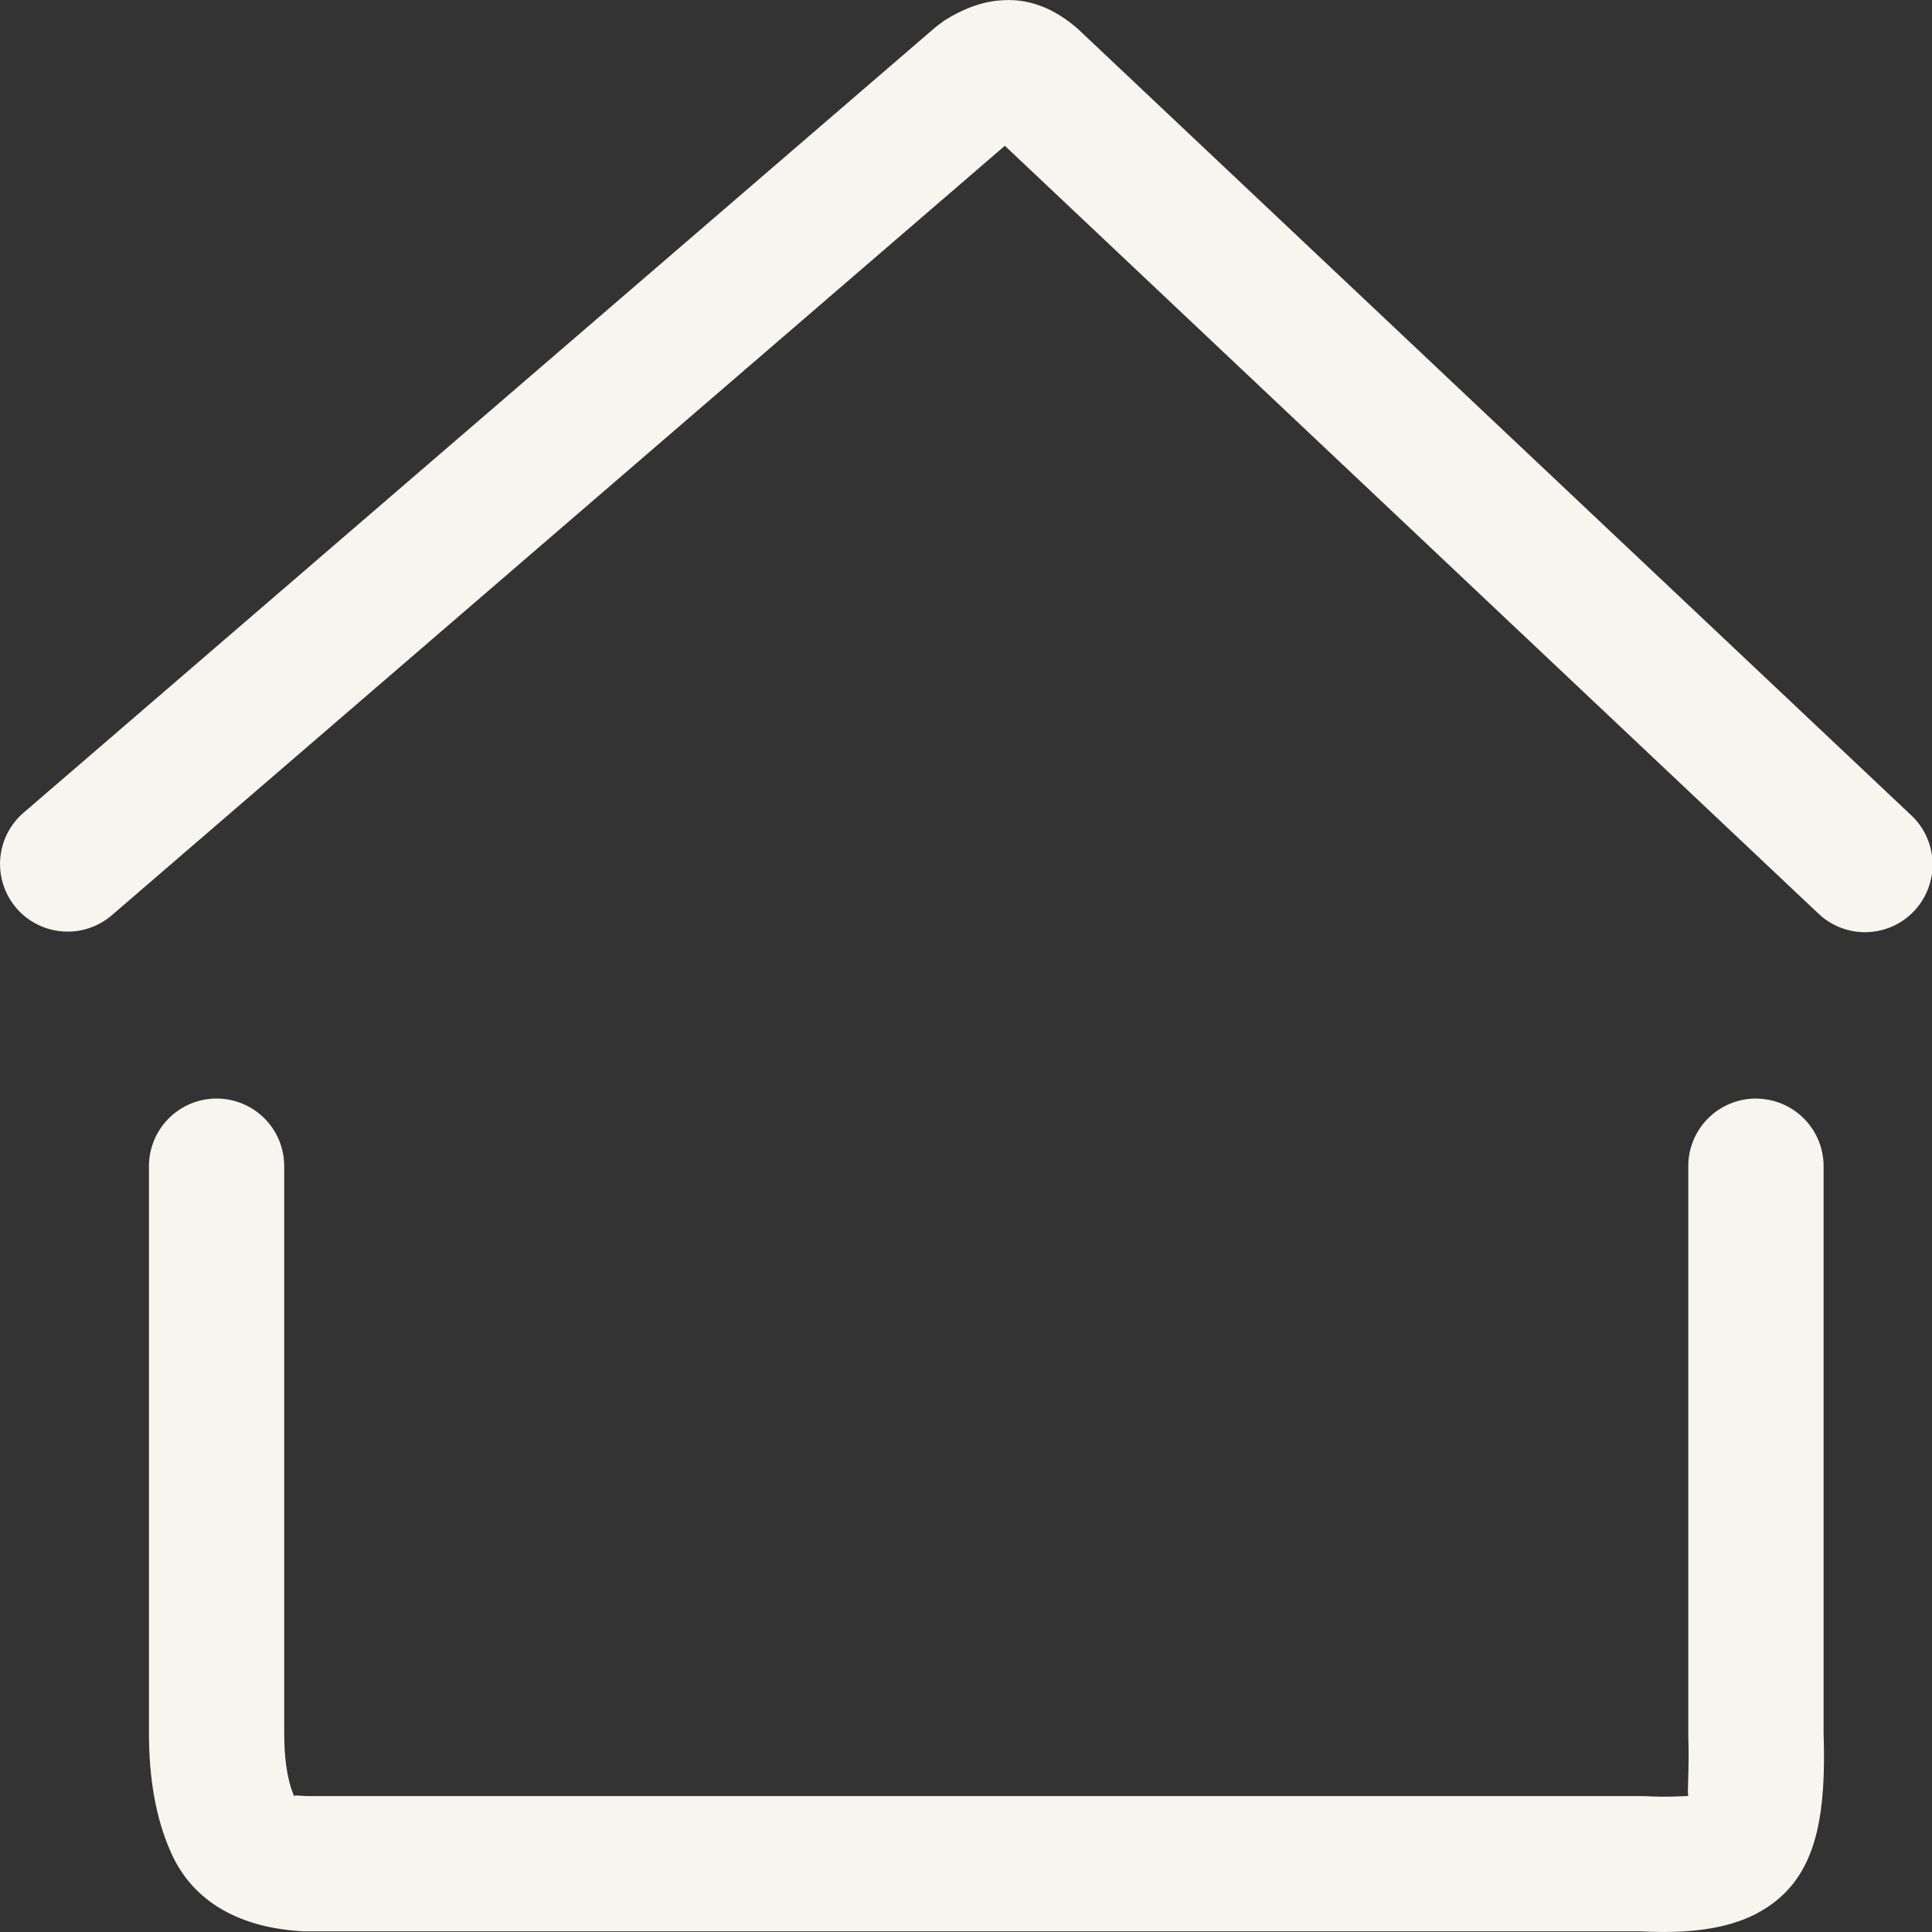 <?xml version="1.0" encoding="UTF-8"?>
<svg xmlns="http://www.w3.org/2000/svg" width="48" height="48" viewBox="0 0 48 48" fill="none">
  <rect x="0" y="0" width="48" height="48" fill="#333333" stroke="none"/>
  <g clip-path="url(#clip0_590_11175)">
    <path d="M43.627 27.295C44.073 27.295 44.5 27.472 44.815 27.787C45.13 28.102 45.307 28.53 45.307 28.975V43.073C45.372 45.022 45.137 46.301 44.266 47.105C43.454 47.851 42.278 48.065 40.754 47.983H7.546C6 47.906 4.8 47.28 4.243 46.015C3.874 45.182 3.701 44.198 3.701 43.068V28.973C3.701 28.527 3.878 28.1 4.193 27.785C4.508 27.47 4.935 27.293 5.381 27.293C5.826 27.293 6.254 27.47 6.569 27.785C6.884 28.1 7.061 28.527 7.061 28.973V43.068C7.061 43.625 7.123 44.076 7.229 44.417L7.315 44.652L7.308 44.628C7.31 44.597 7.38 44.609 7.625 44.623H40.841C41.429 44.657 41.803 44.623 41.935 44.621L41.945 44.618C41.914 44.491 41.974 43.97 41.945 43.126V28.973C41.945 28.752 41.988 28.533 42.073 28.329C42.157 28.125 42.282 27.94 42.438 27.784C42.594 27.628 42.779 27.504 42.984 27.42C43.188 27.336 43.406 27.293 43.627 27.293V27.295ZM25.042 0C25.675 0 26.242 0.25 26.774 0.713L47.474 20.246C47.638 20.397 47.769 20.579 47.862 20.781C47.954 20.983 48.006 21.202 48.013 21.424C48.021 21.646 47.984 21.867 47.905 22.075C47.827 22.283 47.708 22.473 47.555 22.635C47.402 22.796 47.219 22.926 47.016 23.016C46.812 23.106 46.593 23.155 46.371 23.16C46.149 23.165 45.928 23.125 45.721 23.044C45.514 22.963 45.325 22.842 45.166 22.687L24.965 3.622L2.779 22.738C2.442 23.029 2.003 23.174 1.558 23.141C1.114 23.109 0.7 22.901 0.409 22.564C0.118 22.226 -0.027 21.787 0.005 21.343C0.038 20.898 0.246 20.485 0.583 20.194L23.254 0.665L23.46 0.511C23.974 0.19 24.487 0.002 25.044 0.002L25.042 0Z" fill="#F6F6EE"></path>
  </g>
  <defs>
    <clipPath id="clip0_590_11175">
      <rect width="48" height="48" fill="white"></rect>
    </clipPath>
  </defs>
</svg>
